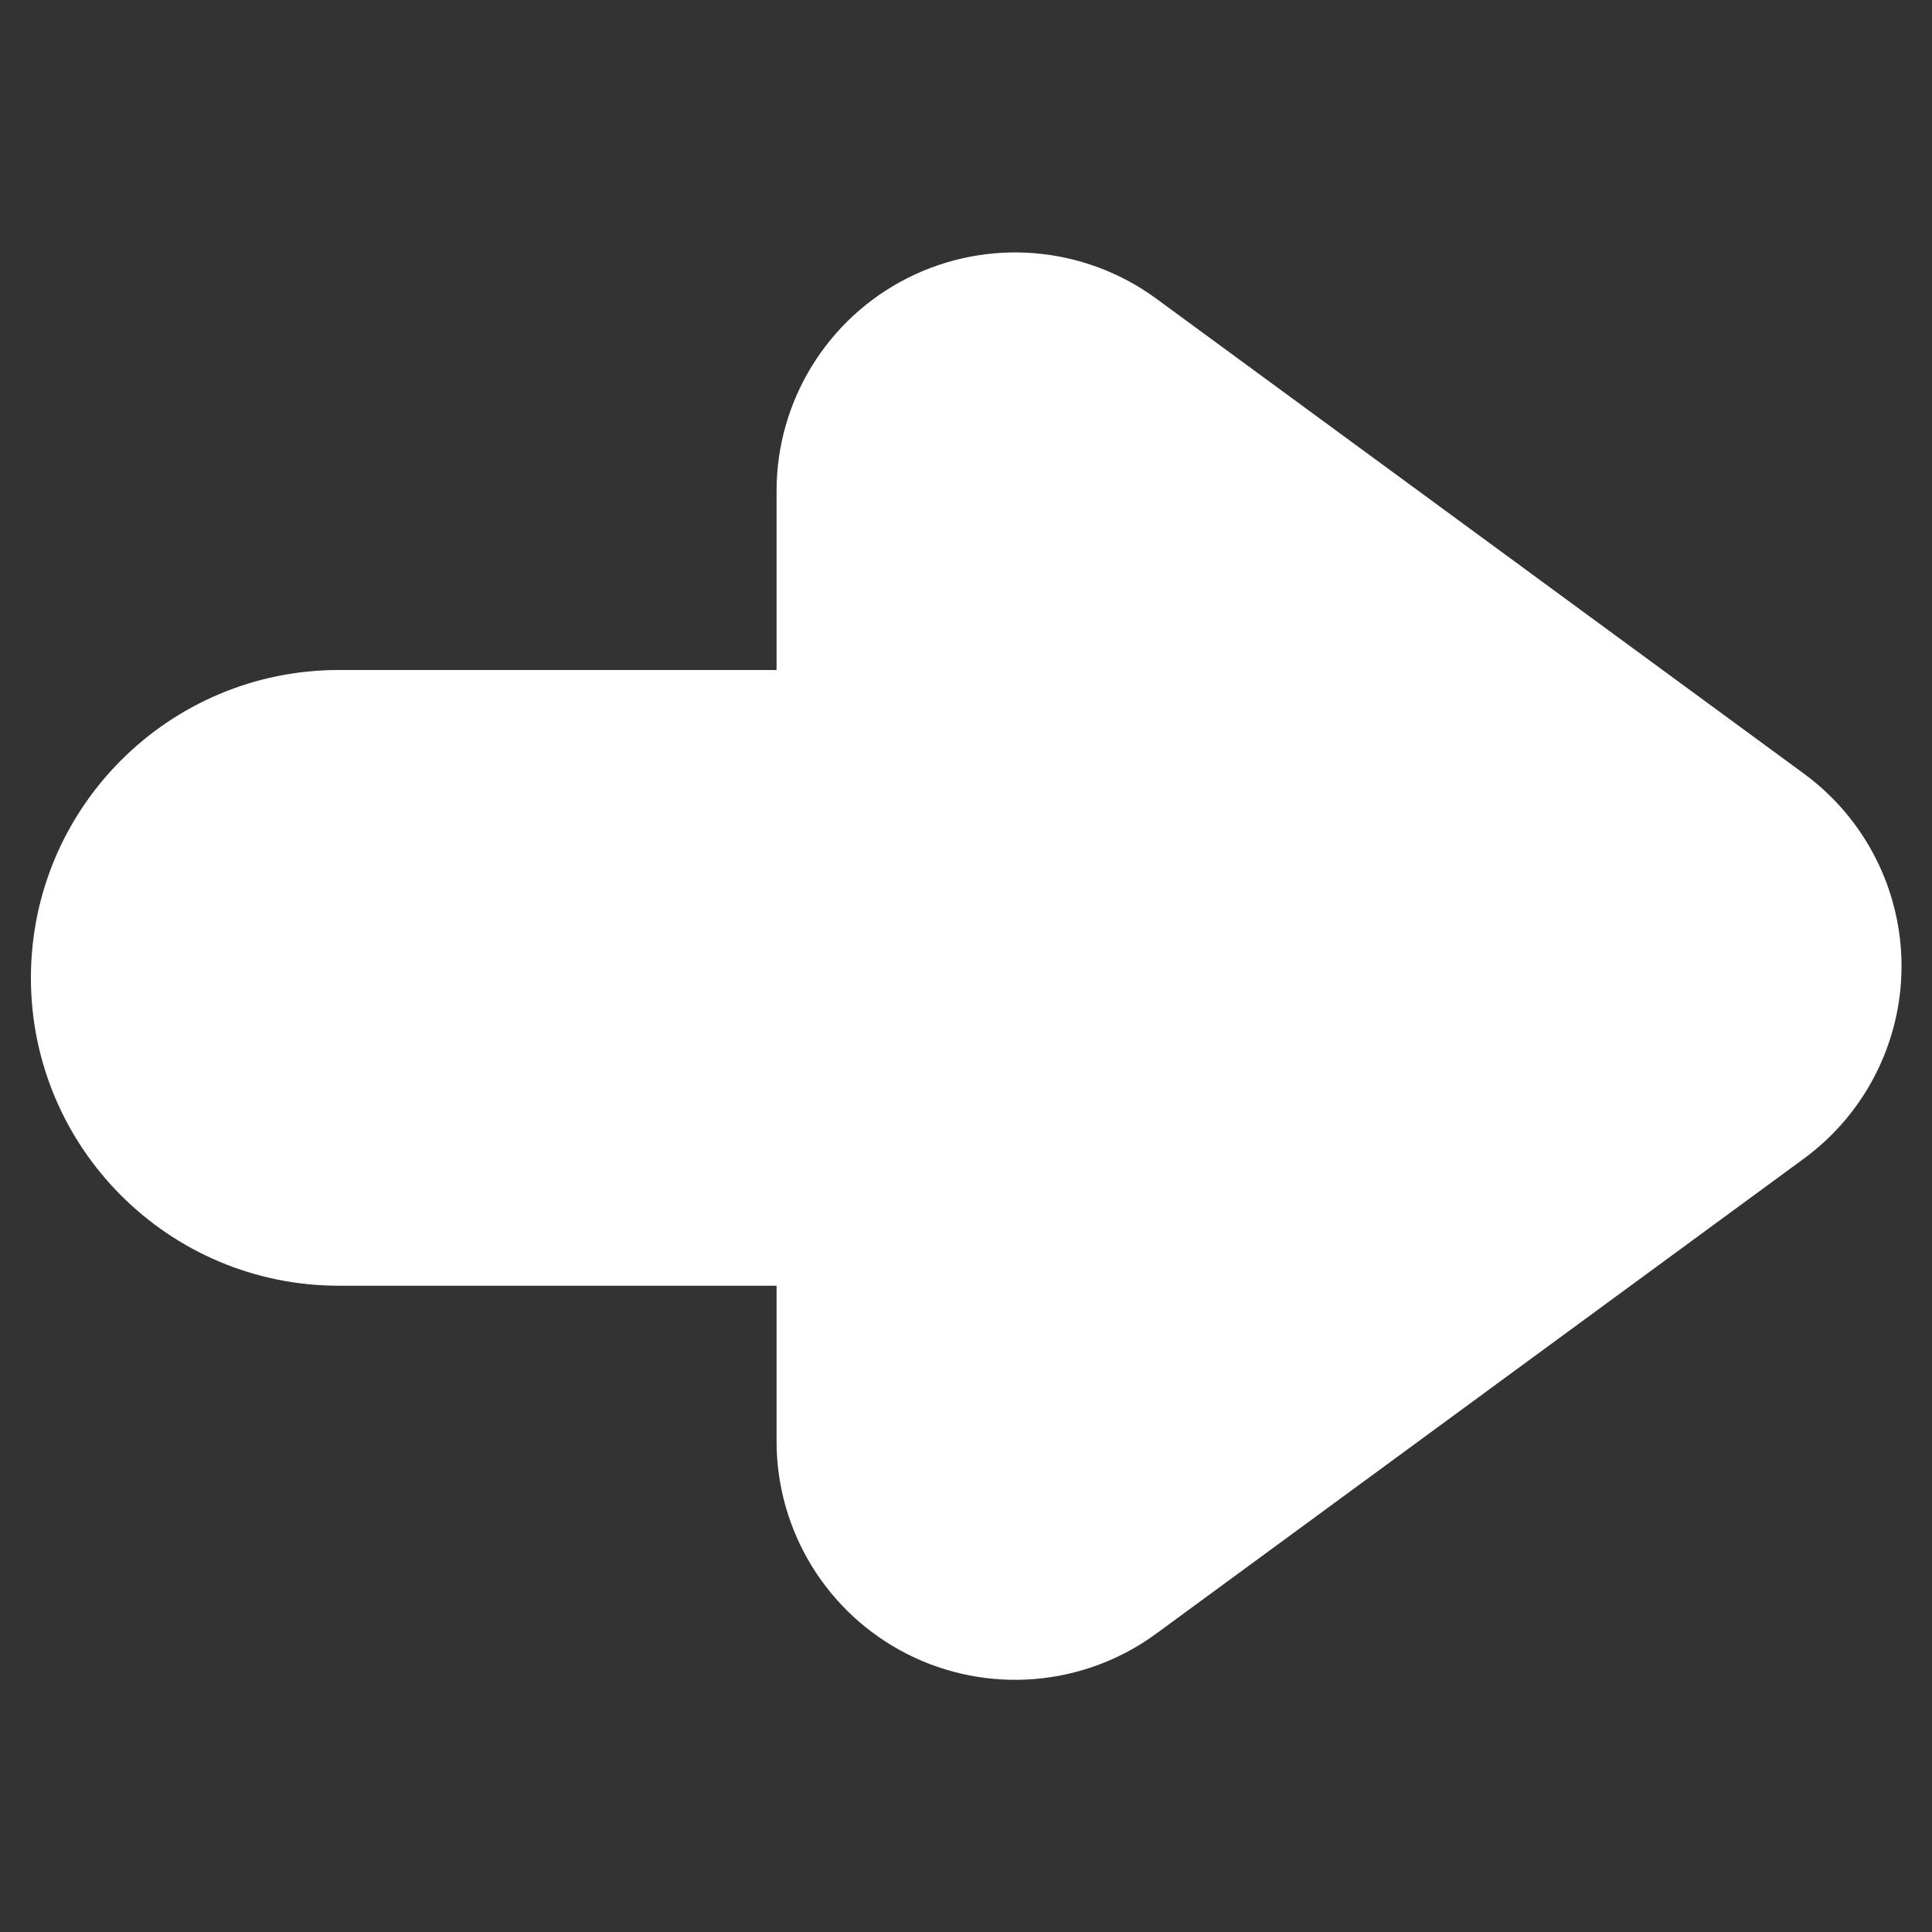 <?xml version="1.0" encoding="UTF-8" standalone="no"?>
<!DOCTYPE svg PUBLIC "-//W3C//DTD SVG 1.1//EN" "http://www.w3.org/Graphics/SVG/1.1/DTD/svg11.dtd">
<svg width="100%" height="100%" viewBox="0 0 512 512" version="1.1" xmlns="http://www.w3.org/2000/svg" xmlns:xlink="http://www.w3.org/1999/xlink" xml:space="preserve" xmlns:serif="http://www.serif.com/" style="fill-rule:evenodd;clip-rule:evenodd;stroke-linejoin:round;stroke-miterlimit:2;">
    <rect x="0" y="0" width="512" height="512" fill="#333333" stroke="none"/>
    <g id="Arrow---Rounded---Right" serif:id="Arrow - Rounded - Right" transform="matrix(1.29042e-16,-2.107,-2.107,-1.29042e-16,516.465,459.299)">
        <g transform="matrix(8.719,0,0,11.771,-1.838,-77.163)">
            <path d="M15.547,15.447C15.547,13.631 13.557,12.157 11.106,12.157C8.655,12.157 6.665,13.631 6.665,15.447L6.665,23.759C6.665,25.575 8.655,27.049 11.106,27.049C13.557,27.049 15.547,25.575 15.547,23.759L15.547,15.447Z" style="fill:white;"/>
        </g>
        <g transform="matrix(11.456,0,0,11.456,-32.695,-26.377)">
            <path d="M9.163,3.892C9.657,3.22 10.441,2.822 11.275,2.822C12.109,2.822 12.893,3.22 13.387,3.892C14.887,5.938 16.926,8.717 18.604,11.005C19.187,11.801 19.274,12.857 18.828,13.738C18.382,14.618 17.479,15.173 16.492,15.173L6.058,15.173C5.071,15.173 4.168,14.618 3.722,13.738C3.276,12.857 3.363,11.801 3.946,11.005C5.624,8.717 7.663,5.938 9.163,3.892Z" style="fill:white;"/>
        </g>
    </g>
</svg>
